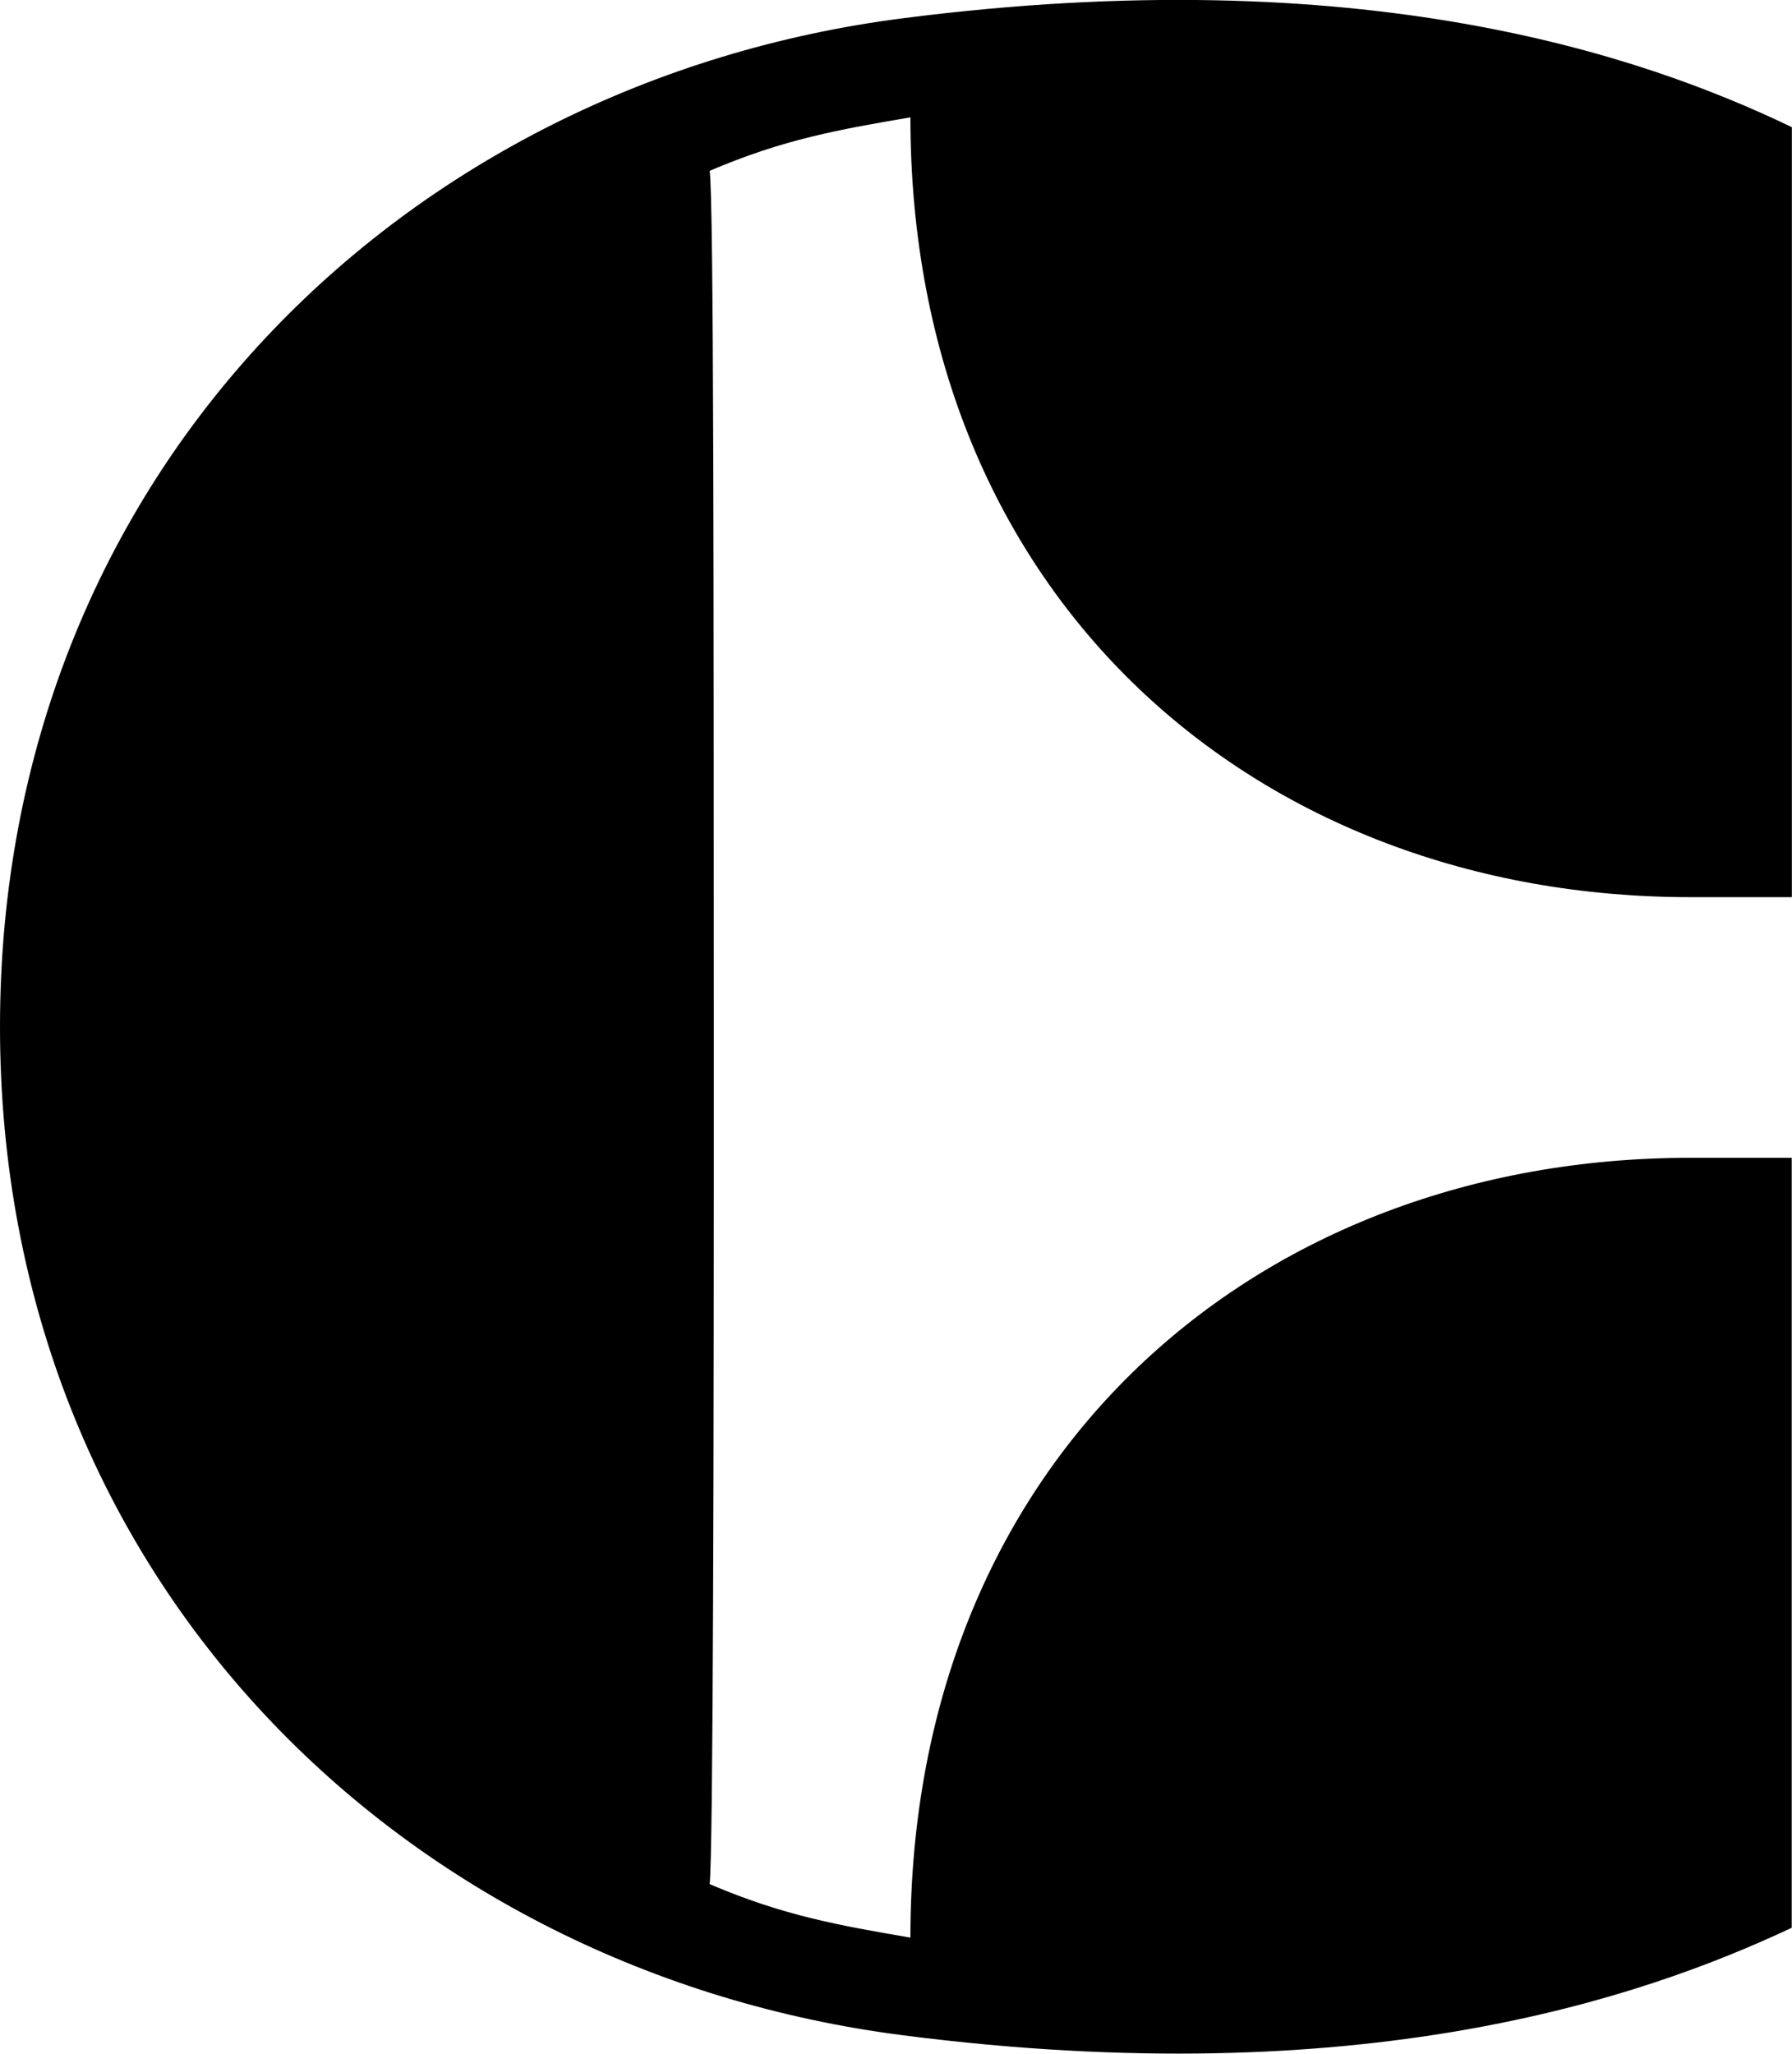 <svg xmlns="http://www.w3.org/2000/svg" viewBox="0 0 125.7 144.03">
    <style>
        path {
            fill: black;
        }
        @media (prefers-color-scheme: dark) {
            path {
                fill: white;
            }
        }
    </style>
    <path
        d="M63.34 1.28C28.48 5.74 0 33.11 0 72.01s28.48 66.26 63.34 70.73c32.14 4.12 51.72-2.55 62.34-7.54v-54h-7.12c-30.27 0-54.7 20.83-54.7 54.69-5.06-.87-8.87-1.53-14.08-3.75.24-2.1.3-30.61.29-60.08s0-58-.29-60.08c5.21-2.22 9-2.88 14.08-3.75 0 33.86 24.43 54.69 54.7 54.69h7.13v-54c-10.6-5.1-30.2-11.76-62.35-7.64z"></path>
</svg>
